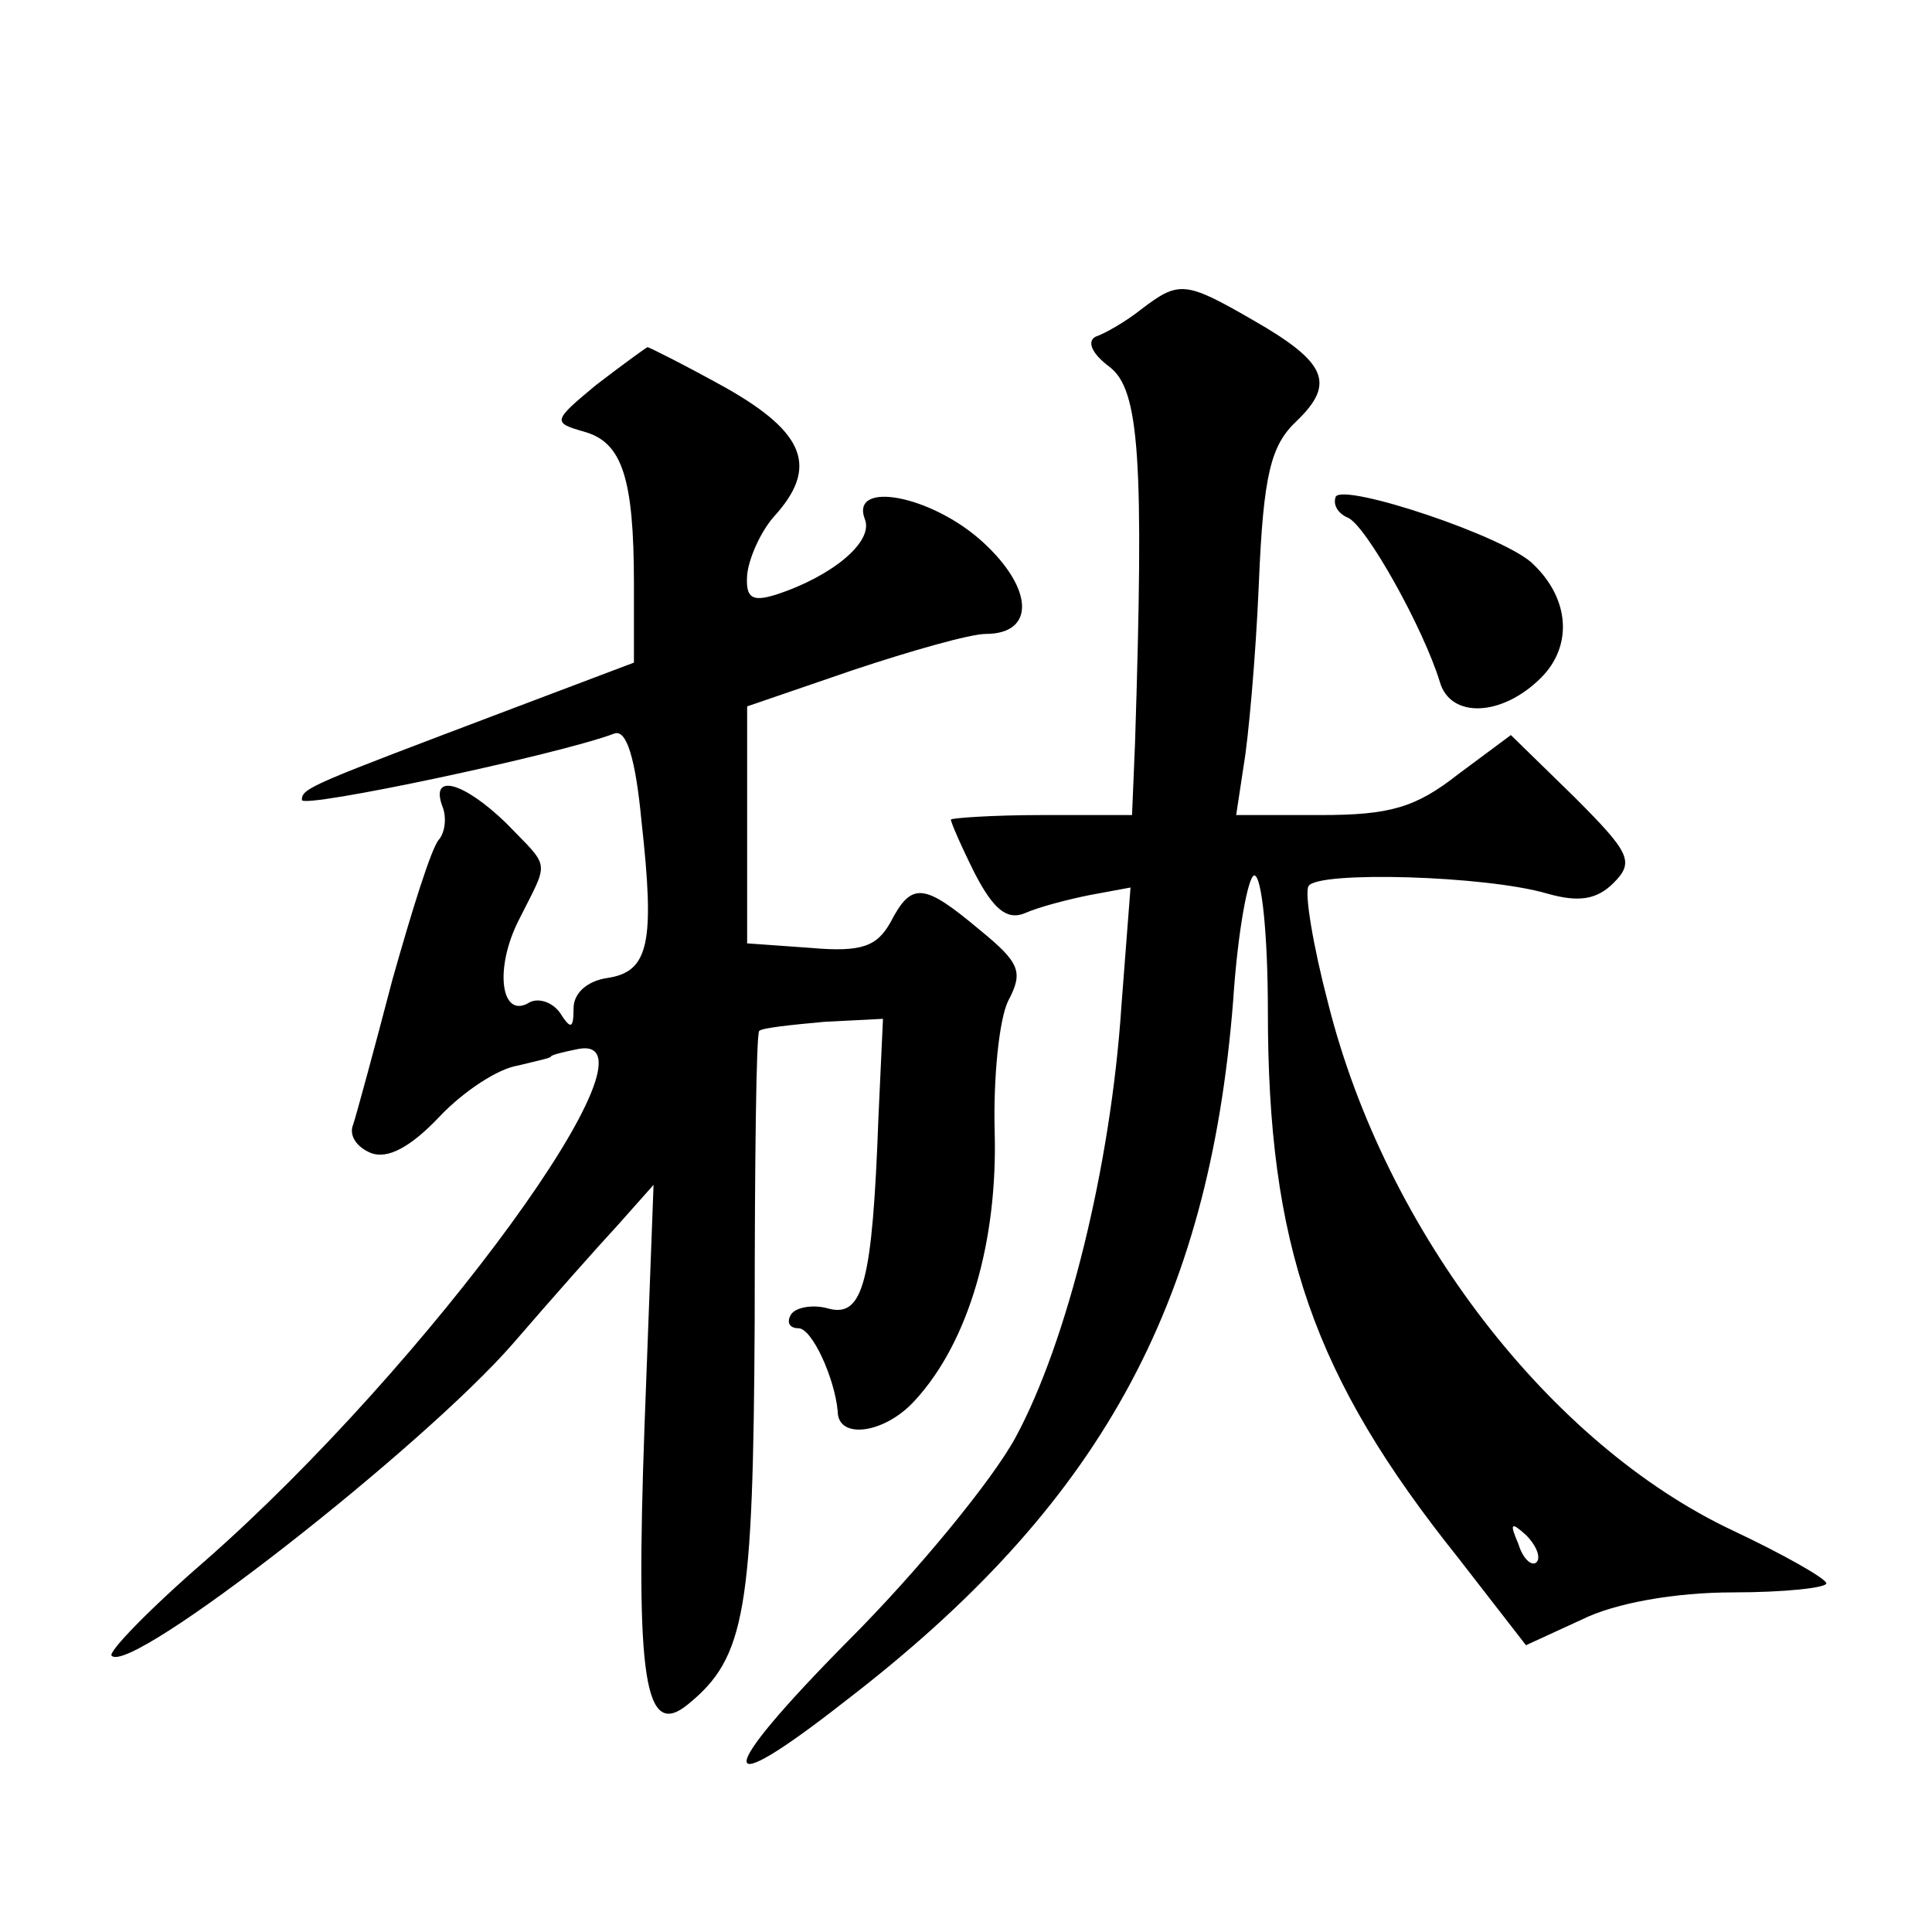 <?xml version="1.0" standalone="no"?>
<!DOCTYPE svg PUBLIC "-//W3C//DTD SVG 20010904//EN"
 "http://www.w3.org/TR/2001/REC-SVG-20010904/DTD/svg10.dtd">
<svg version="1.0" xmlns="http://www.w3.org/2000/svg"
 width="128pt" height="128pt" viewBox="0 0 128 128"
 preserveAspectRatio="xMidYMid meet">
<g transform="translate(0,128) scale(0.1,-0.1)"
fill="#0" stroke="none">
<path d="M756 1075 c-10 -8 -24 -16 -30 -18 -6 -3 -3 -11 9 -20 20 -15 23 -61 17
-249 l-2 -48 -60 0 c-33 0 -60 -2 -60 -3 0 -2 7 -18 16 -36 12 -23 21 -31 33 -26
9 4 28 9 43 12 l27 5 -6 -78 c-7 -107 -36 -223 -70 -286 -15 -28 -65 -89 -111 -135
-89 -90 -90 -109 -2 -40 168 129 241 261 257 464 3 46 10 83 14 83 5 0 9 -40 9
-90 0 -155 30 -242 126 -362 l45 -58 37 17 c22 11 62 18 100 18 34 0 62 3 62 6
0 3 -28 19 -62 35 -121 57 -230 198 -268 349 -10 38 -16 74 -13 78 6 10 117 7 158
-5 21 -6 33 -4 44 7 14 14 11 20 -26 57 l-42 41 -35 -26 c-28 -22 -45 -27 -91 -27
l-56 0 5 33 c3 17 8 72 10 120 3 73 8 92 25 108 26 25 20 39 -29 67 -45 26 -49
26 -74 7z m262 -830 c-3 -3 -9 2 -12 12 -6 14 -5 15 5 6 7 -7 10 -15 7 -18z M395
1025 c-29 -24 -29 -25 -8 -31 25 -7 33 -30 33 -101 l0 -52 -82 -31 c-132 -50 -138
-52 -138 -60 0 -6 170 30 207 44 8 3 14 -16 18 -58 9 -81 5 -100 -23 -104 -13 -2
-22 -10 -22 -20 0 -14 -2 -14 -9 -3 -5 7 -14 10 -20 7 -19 -12 -24 22 -7 55 20
40 21 33 -9 64 -28 27 -50 33 -42 11 3 -7 2 -17 -2 -22 -5 -5 -18 -47 -31 -93 -12
-46 -24 -90 -26 -96 -3 -7 2 -15 12 -19 11 -4 26 4 45 24 16 17 39 32 52 34 12
3 22 5 22 6 0 1 8 3 18 5 62 12 -99 -209 -247 -339 -37 -32 -65 -61 -62 -63 13
-13 206 138 266 207 25 29 56 64 69 78 l24 27 -6 -160 c-6 -168 0 -208 29 -184
38 31 43 62 44 254 0 104 1 190 3 192 2 2 21 4 43 6 l39 2 -3 -65 c-4 -109 -10
-133 -33 -127 -10 3 -22 1 -25 -4 -3 -5 -1 -9 5 -9 9 0 24 -33 26 -55 0 -19 31
-15 51 7 36 39 55 106 53 178 -1 36 3 75 9 87 10 19 8 25 -19 47 -37 31 -45 32
-59 5 -9 -16 -19 -20 -53 -17 l-42 3 0 79 0 78 70 24 c39 13 78 24 88 24 33 0 32
30 -2 61 -34 31 -88 41 -78 15 6 -15 -22 -38 -59 -50 -16 -5 -20 -2 -19 13 1 11
9 29 18 39 29 32 21 55 -32 85 -27 15 -51 27 -52 27 -2 -1 -17 -12 -34 -25z M885
951 c-2 -5 1 -11 8 -14 12 -5 50 -73 61 -109 7 -24 41 -23 67 3 21 21 19 52 -5
75 -17 18 -125 54 -131 45z"/>
</g>
</svg>
